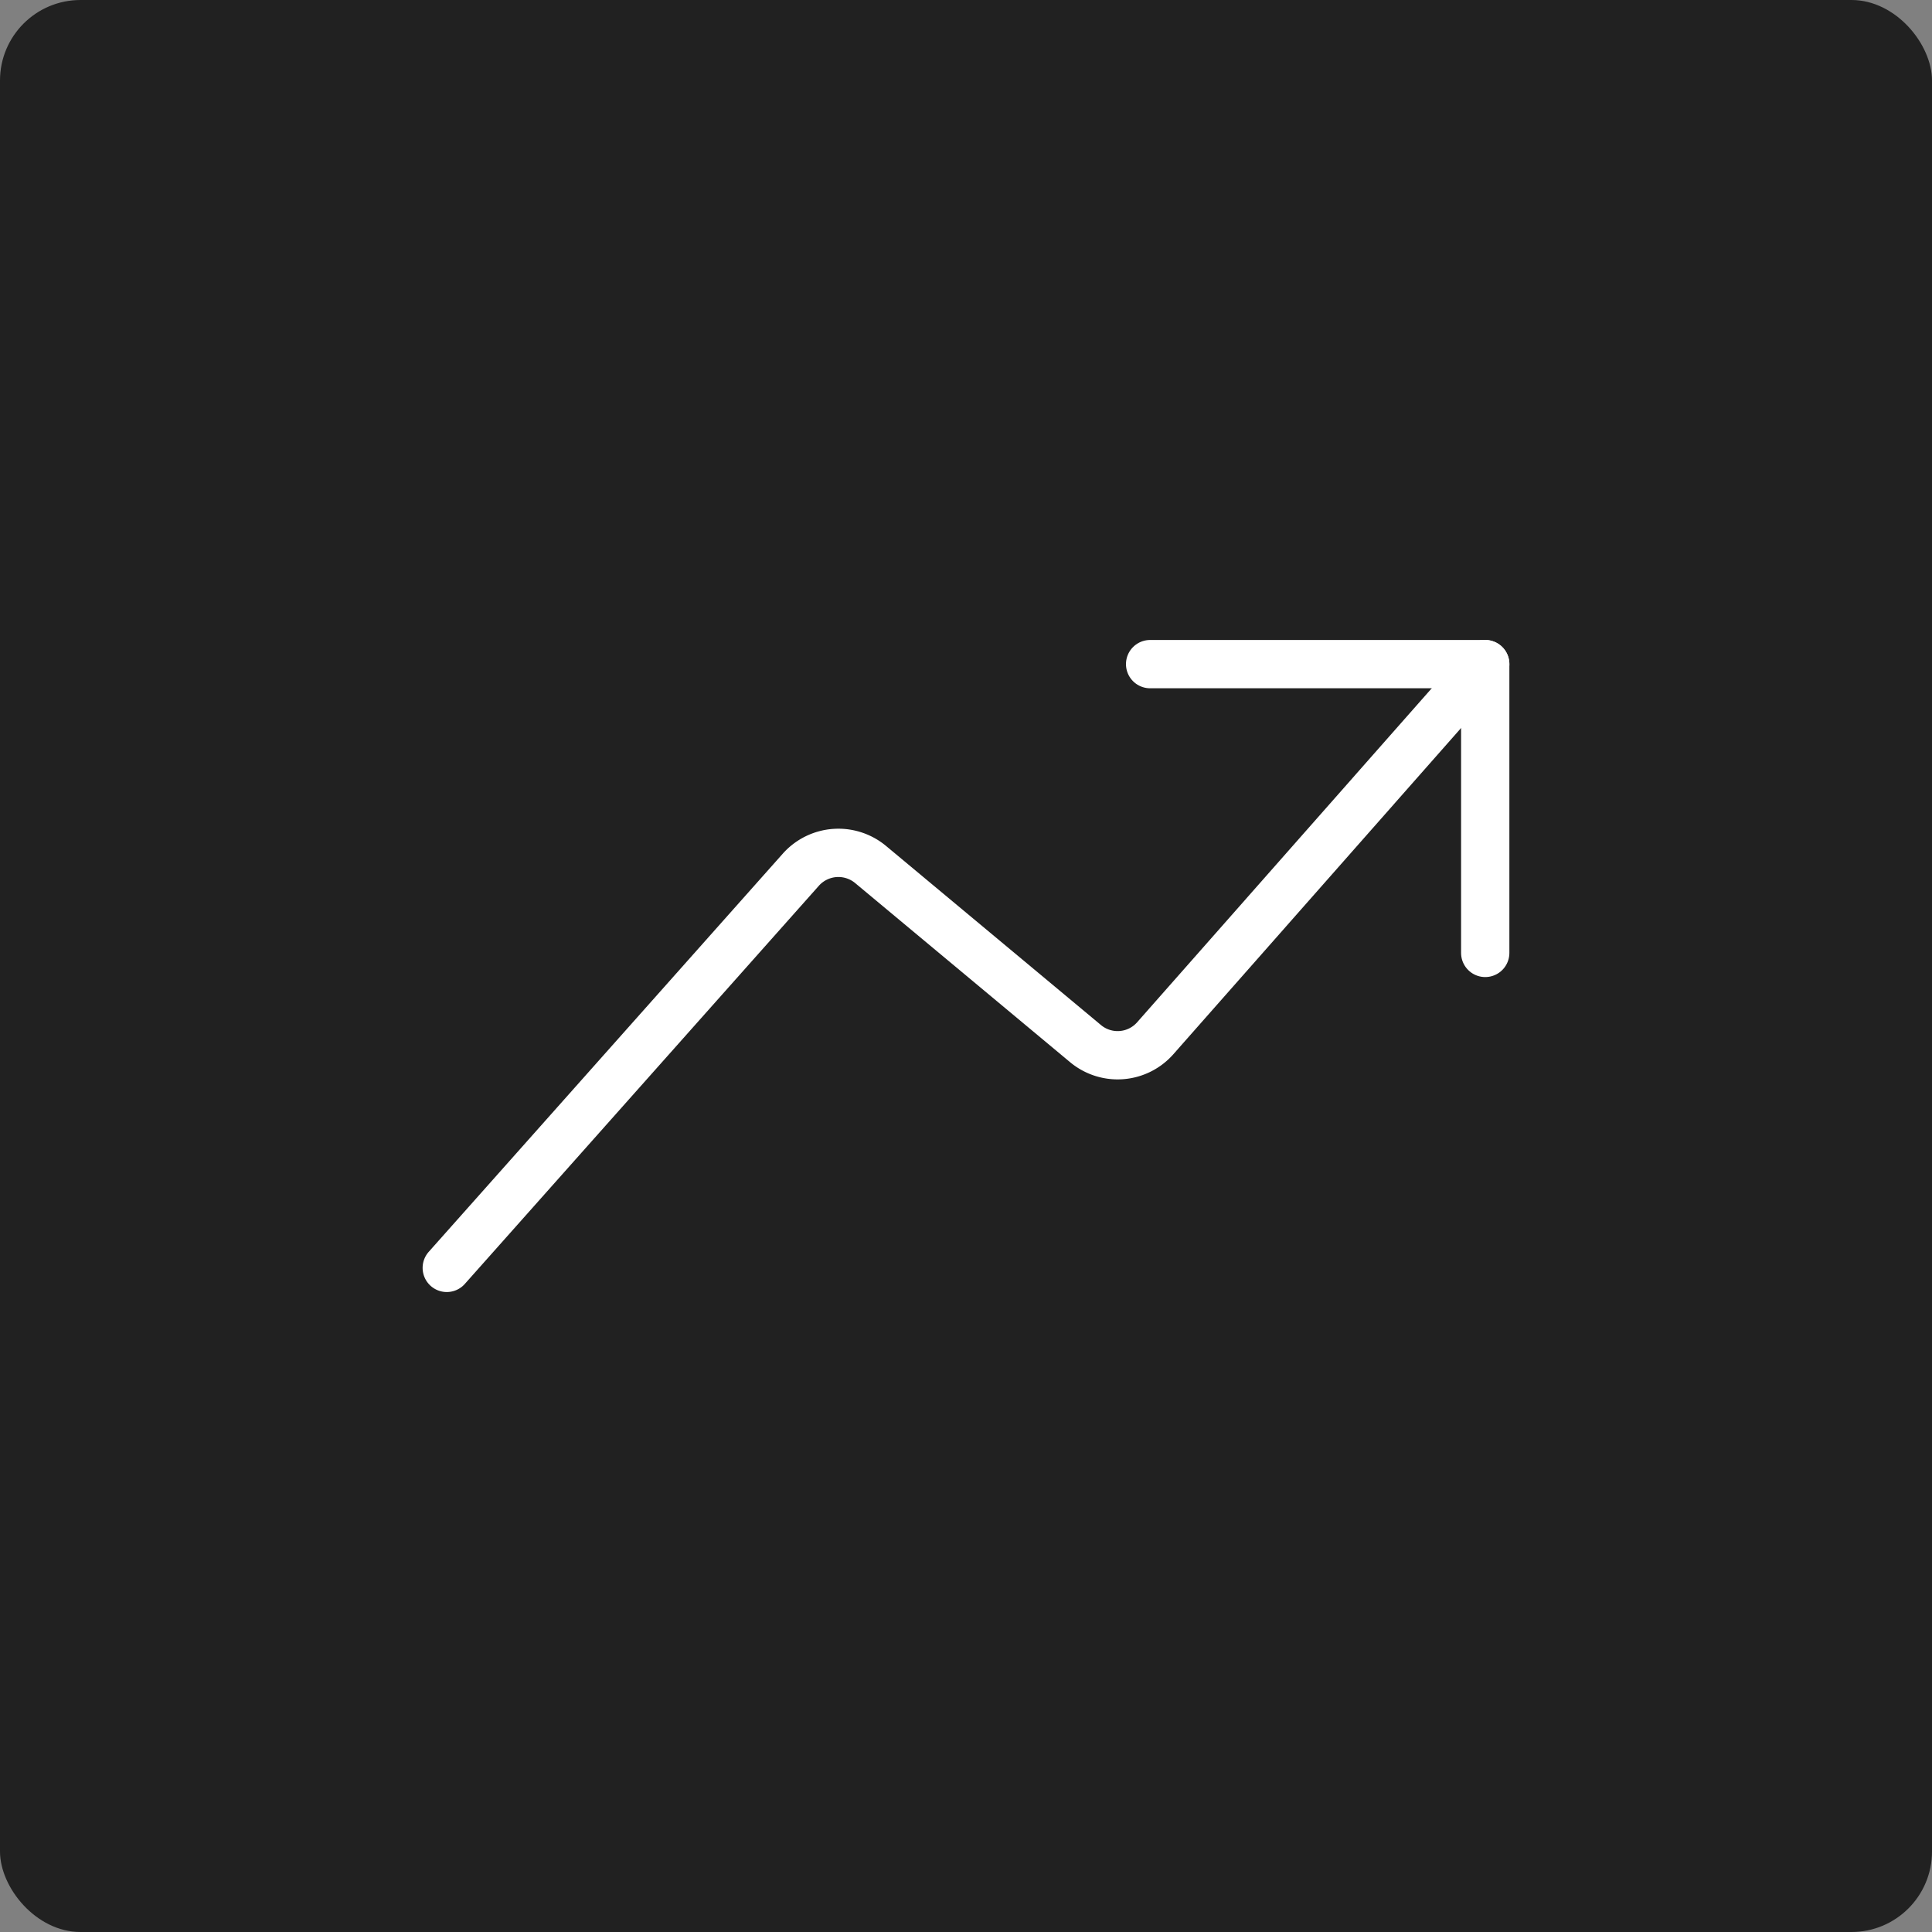 <svg xmlns="http://www.w3.org/2000/svg" viewBox="0 0 24 24" width="64" height="64"><rect x="0" y="0" width="24" height="24" fill="#808080" stroke="none"/><title>VCAP</title><rect data-element="frame" x="0" y="0" width="24" height="24" rx="1" ry="1" stroke="none" fill="#212121"/><g class="nc-icon-wrapper" transform="translate(4.8 4.8) scale(0.6)" fill="#ffffff"><defs/><path class="a" d="M1.25 18.25L8.586 10a1.042 1.042 0 0 1 1.432-.107l4.464 3.72a1.038 1.038 0 0 0 1.43-.11L22.75 5.75" fill="none" stroke="#ffffff" stroke-linecap="round" stroke-linejoin="round"/><path class="a" d="M15.812 5.75h6.938v5.979" fill="none" stroke="#ffffff" stroke-linecap="round" stroke-linejoin="round"/></g></svg>